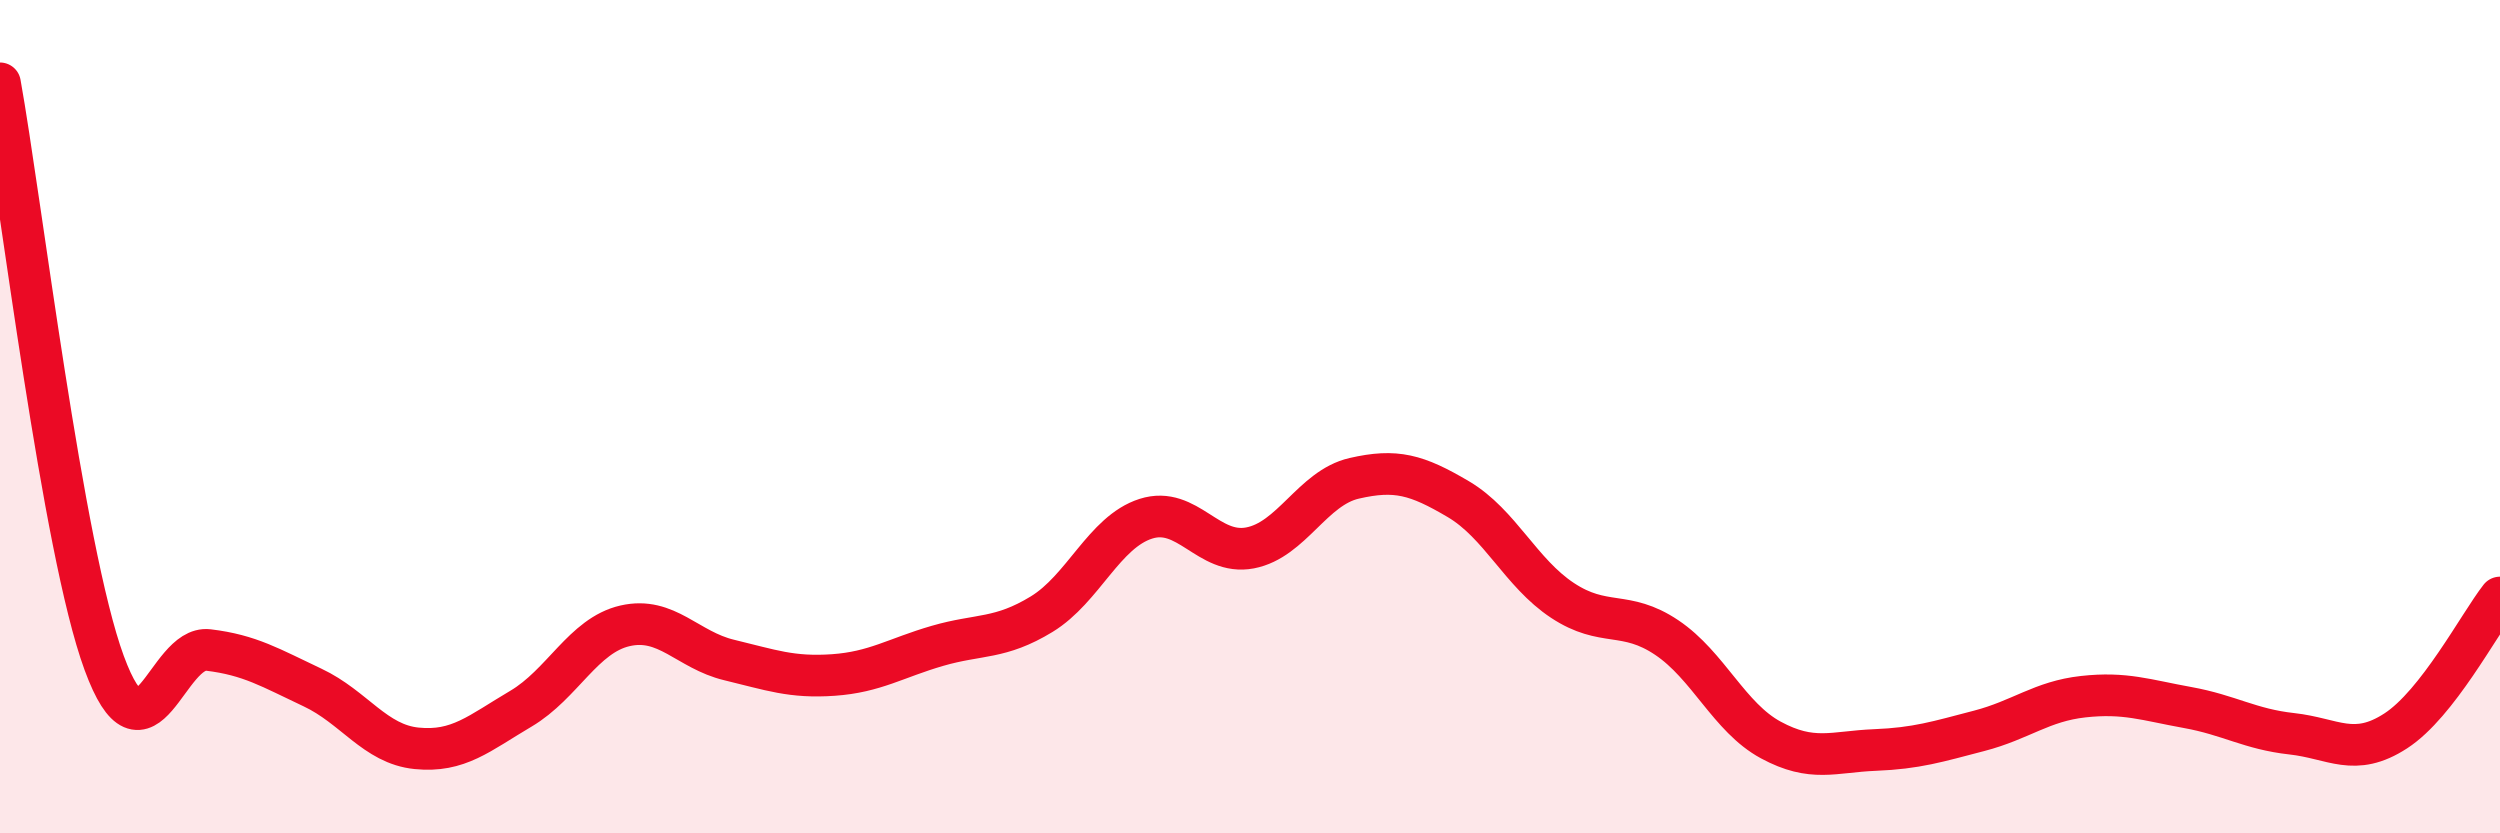 
    <svg width="60" height="20" viewBox="0 0 60 20" xmlns="http://www.w3.org/2000/svg">
      <path
        d="M 0,2 C 0.5,4.78 1.5,13.19 2.5,15.91 C 3.5,18.63 4,15.48 5,15.6 C 6,15.72 6.5,16.03 7.5,16.5 C 8.5,16.97 9,17.86 10,17.96 C 11,18.06 11.5,17.6 12.5,17.01 C 13.5,16.42 14,15.25 15,15.02 C 16,14.79 16.5,15.6 17.5,15.84 C 18.5,16.08 19,16.27 20,16.2 C 21,16.13 21.5,15.79 22.5,15.5 C 23.5,15.21 24,15.35 25,14.74 C 26,14.13 26.5,12.77 27.5,12.45 C 28.5,12.13 29,13.34 30,13.15 C 31,12.96 31.5,11.71 32.5,11.48 C 33.5,11.25 34,11.39 35,11.98 C 36,12.57 36.5,13.75 37.5,14.41 C 38.5,15.07 39,14.63 40,15.3 C 41,15.97 41.5,17.22 42.5,17.76 C 43.5,18.3 44,18.04 45,18 C 46,17.96 46.5,17.8 47.5,17.54 C 48.5,17.28 49,16.83 50,16.72 C 51,16.61 51.5,16.8 52.5,16.98 C 53.5,17.16 54,17.5 55,17.61 C 56,17.72 56.5,18.19 57.5,17.54 C 58.5,16.89 59.5,14.98 60,14.34L60 20L0 20Z"
        fill="#EB0A25"
        opacity="0.1"
        stroke-linecap="round"
        stroke-linejoin="round"
      />
      <path
        d="M 0,2 C 0.5,4.78 1.5,13.19 2.5,15.91 C 3.5,18.63 4,15.48 5,15.6 C 6,15.72 6.5,16.03 7.5,16.5 C 8.5,16.97 9,17.86 10,17.96 C 11,18.06 11.5,17.6 12.5,17.01 C 13.5,16.42 14,15.25 15,15.02 C 16,14.79 16.5,15.6 17.5,15.84 C 18.5,16.08 19,16.27 20,16.2 C 21,16.13 21.5,15.79 22.5,15.5 C 23.5,15.21 24,15.35 25,14.74 C 26,14.13 26.5,12.77 27.5,12.45 C 28.5,12.13 29,13.34 30,13.15 C 31,12.96 31.5,11.71 32.5,11.48 C 33.5,11.25 34,11.39 35,11.98 C 36,12.57 36.5,13.75 37.5,14.41 C 38.5,15.07 39,14.63 40,15.3 C 41,15.97 41.5,17.22 42.5,17.76 C 43.5,18.3 44,18.04 45,18 C 46,17.96 46.5,17.8 47.5,17.54 C 48.5,17.28 49,16.83 50,16.72 C 51,16.61 51.5,16.8 52.5,16.98 C 53.5,17.16 54,17.5 55,17.61 C 56,17.72 56.5,18.19 57.5,17.54 C 58.5,16.89 59.5,14.98 60,14.34"
        stroke="#EB0A25"
        stroke-width="1"
        fill="none"
        stroke-linecap="round"
        stroke-linejoin="round"
      />
    </svg>
  